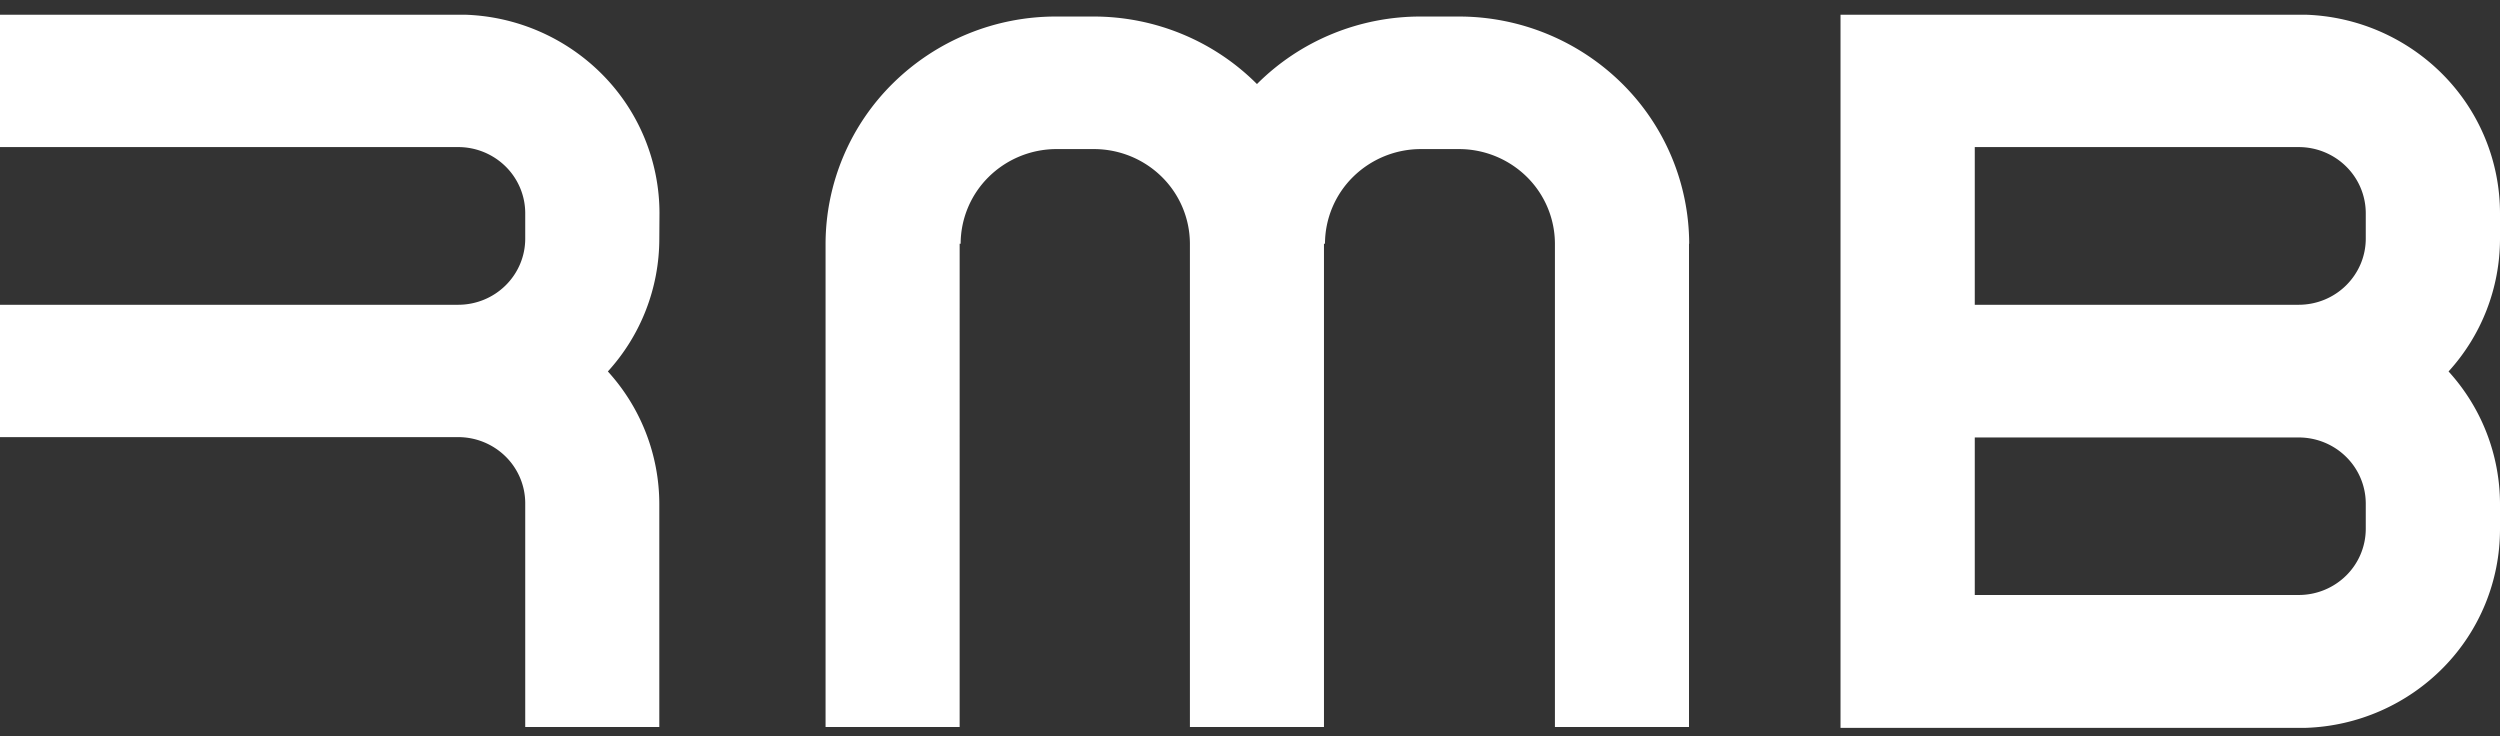 <svg width="163" height="48" fill="none" xmlns="http://www.w3.org/2000/svg">
  <rect width="100%" height="100%" fill="#333333" stroke="none"/>
  <g clip-path="url(#clip0)" fill="#fff">
    <path d="M42.998 13.905a12.86 12.86 0 0 0-3.68-9A13.19 13.19 0 0 0 30.333.96H0v8.63h29.875a4.4 4.4 0 0 1 3.09 1.264c.82.81 1.28 1.907 1.28 3.051v1.65c0 .567-.112 1.129-.332 1.652-.22.524-.542 1-.948 1.4-.405.4-.887.719-1.418.936a4.42 4.42 0 0 1-1.672.328H0v8.63h29.875a4.4 4.4 0 0 1 3.09 1.264c.82.81 1.28 1.907 1.28 3.051v14.586h8.742V32.849a12.853 12.853 0 0 0-3.354-8.63 12.853 12.853 0 0 0 3.354-8.63l.011-1.684zM110.135 15.89a14.741 14.741 0 0 0-4.401-10.467 15.123 15.123 0 0 0-10.602-4.345H92.64a15.127 15.127 0 0 0-5.792 1.139 14.97 14.97 0 0 0-4.894 3.263 14.95 14.95 0 0 0-4.874-3.256 15.105 15.105 0 0 0-5.77-1.146h-2.469a15.124 15.124 0 0 0-10.598 4.33 14.74 14.74 0 0 0-4.416 10.45v31.544h8.742V15.89h.065a6.142 6.142 0 0 1 1.819-4.345A6.301 6.301 0 0 1 68.84 9.72h2.48c1.654 0 3.24.645 4.413 1.795a6.143 6.143 0 0 1 1.849 4.343v31.544h8.741V15.89h.066a6.142 6.142 0 0 1 1.834-4.36 6.302 6.302 0 0 1 4.416-1.81h2.492a6.302 6.302 0 0 1 4.405 1.799 6.145 6.145 0 0 1 1.845 4.339v31.544h8.742V15.89h.011zM163 13.905a12.86 12.86 0 0 0-3.681-9A13.19 13.19 0 0 0 150.336.96h-30.334v46.496h30.334a13.19 13.19 0 0 0 8.983-3.945 12.859 12.859 0 0 0 3.681-9v-1.662a12.855 12.855 0 0 0-3.354-8.63 12.855 12.855 0 0 0 3.354-8.63v-1.684zM128.755 9.59h21.122c1.159 0 2.271.455 3.09 1.264a4.287 4.287 0 0 1 1.281 3.051v1.65c0 .567-.113 1.129-.333 1.652a4.359 4.359 0 0 1-2.366 2.335 4.417 4.417 0 0 1-1.672.329h-21.122V9.591zm25.493 24.888a4.287 4.287 0 0 1-1.281 3.051 4.397 4.397 0 0 1-3.09 1.264h-21.122v-10.27h21.122c1.159 0 2.271.454 3.09 1.264a4.287 4.287 0 0 1 1.281 3.051v1.64z"/>
  </g>
  <defs>
    <clipPath id="clip0">
      <path fill="#fff" transform="translate(0 .96)" d="M0 0h163v46.496H0z"/>
    </clipPath>
  </defs>
</svg>
